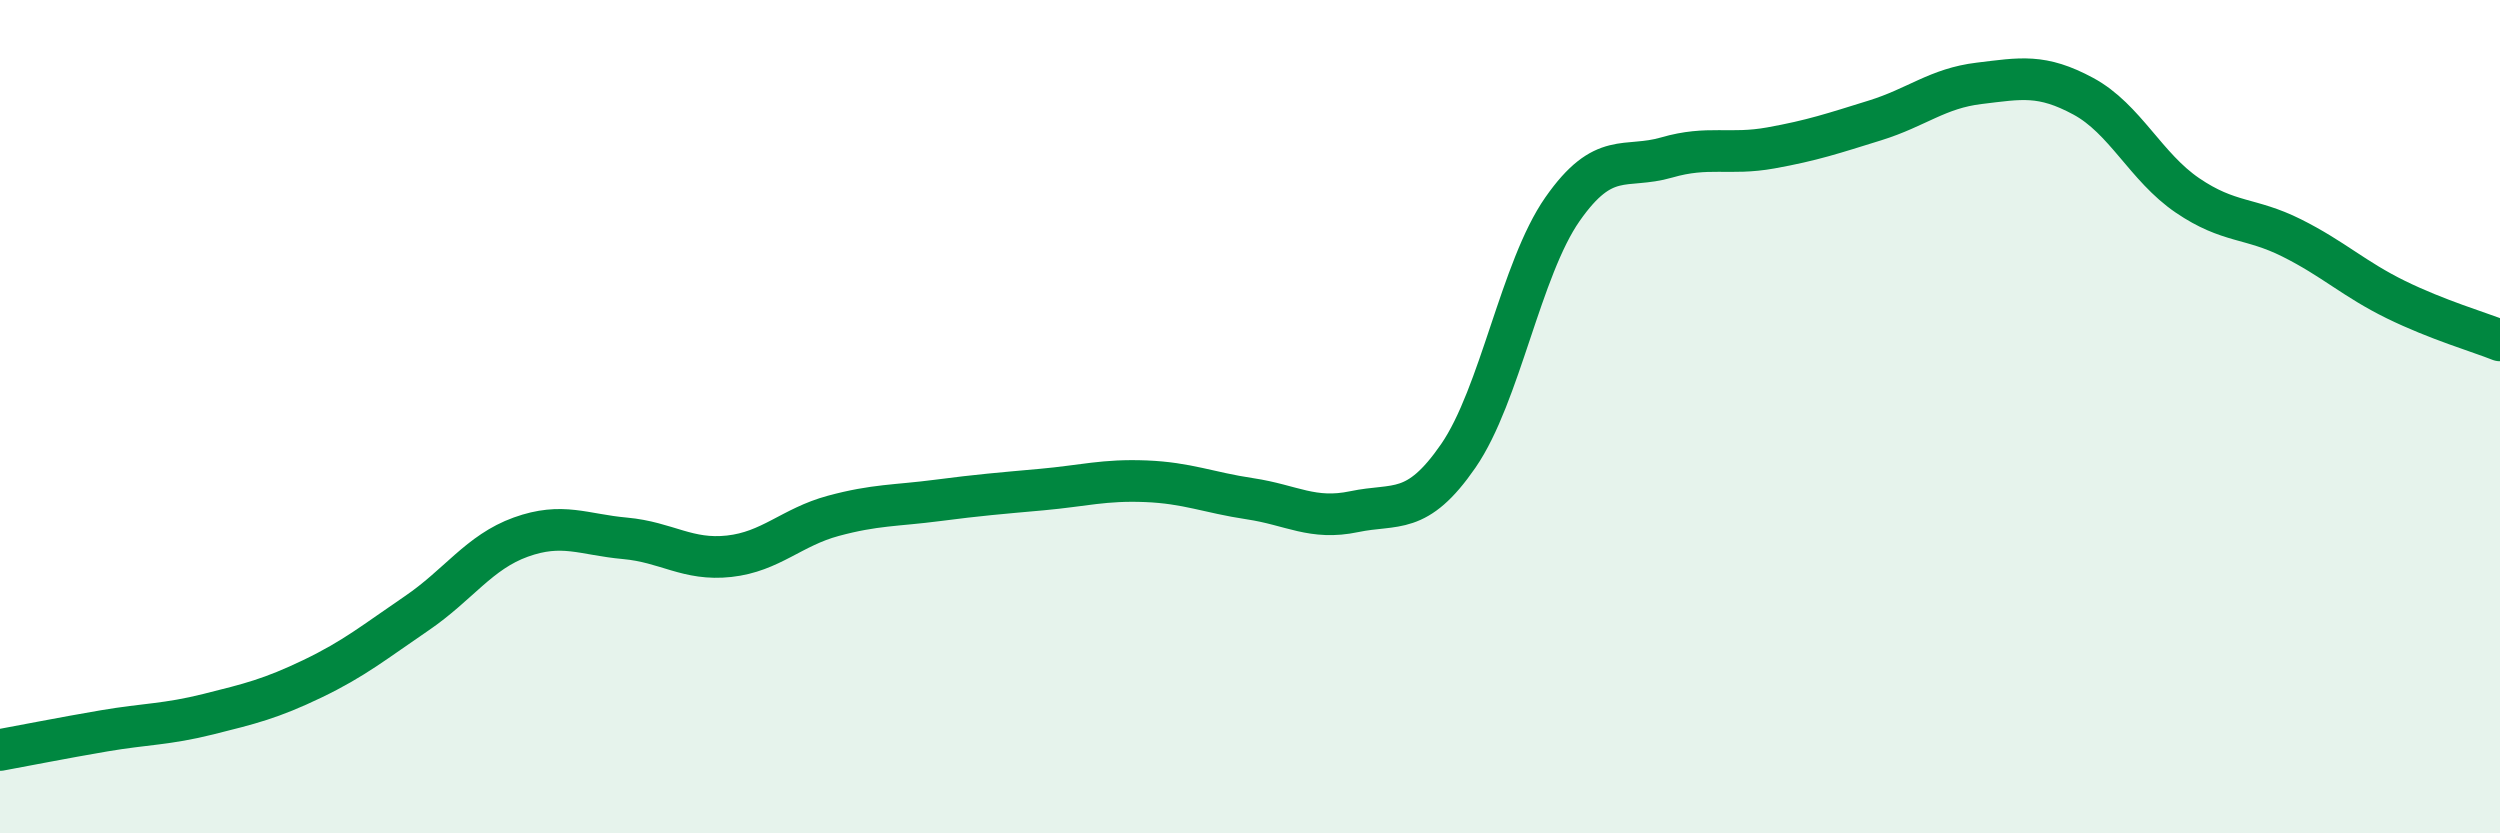 
    <svg width="60" height="20" viewBox="0 0 60 20" xmlns="http://www.w3.org/2000/svg">
      <path
        d="M 0,18 C 0.5,17.91 1.5,17.71 2.5,17.54 C 3.5,17.37 4,17.39 5,17.14 C 6,16.89 6.5,16.77 7.5,16.29 C 8.5,15.81 9,15.4 10,14.72 C 11,14.04 11.5,13.25 12.5,12.89 C 13.5,12.53 14,12.83 15,12.92 C 16,13.01 16.5,13.46 17.5,13.35 C 18.5,13.24 19,12.65 20,12.38 C 21,12.11 21.5,12.14 22.5,12.01 C 23.5,11.88 24,11.84 25,11.75 C 26,11.66 26.5,11.51 27.5,11.55 C 28.5,11.59 29,11.82 30,11.97 C 31,12.12 31.5,12.49 32.5,12.28 C 33.5,12.07 34,12.39 35,10.94 C 36,9.49 36.5,6.45 37.5,5.02 C 38.5,3.59 39,4.07 40,3.78 C 41,3.49 41.5,3.73 42.5,3.55 C 43.5,3.37 44,3.2 45,2.89 C 46,2.58 46.5,2.12 47.5,2 C 48.5,1.88 49,1.77 50,2.31 C 51,2.85 51.5,4.01 52.5,4.69 C 53.5,5.37 54,5.21 55,5.71 C 56,6.21 56.5,6.7 57.5,7.19 C 58.5,7.68 59.5,7.97 60,8.17L60 20L0 20Z"
        fill="#008740"
        opacity="0.1"
        stroke-linecap="round"
        stroke-linejoin="round"
      />
      <path
        d="M 0,18 C 0.5,17.91 1.5,17.71 2.5,17.54 C 3.5,17.37 4,17.39 5,17.14 C 6,16.89 6.5,16.77 7.5,16.29 C 8.5,15.81 9,15.4 10,14.72 C 11,14.04 11.5,13.25 12.5,12.89 C 13.5,12.53 14,12.83 15,12.92 C 16,13.01 16.5,13.46 17.5,13.35 C 18.5,13.24 19,12.65 20,12.38 C 21,12.11 21.5,12.14 22.5,12.01 C 23.5,11.88 24,11.84 25,11.75 C 26,11.66 26.5,11.51 27.5,11.55 C 28.5,11.59 29,11.82 30,11.97 C 31,12.12 31.5,12.49 32.5,12.28 C 33.5,12.07 34,12.39 35,10.94 C 36,9.49 36.5,6.45 37.5,5.02 C 38.5,3.59 39,4.07 40,3.78 C 41,3.49 41.5,3.73 42.5,3.55 C 43.5,3.37 44,3.2 45,2.89 C 46,2.58 46.5,2.12 47.5,2 C 48.5,1.88 49,1.77 50,2.31 C 51,2.85 51.5,4.01 52.5,4.69 C 53.5,5.37 54,5.21 55,5.71 C 56,6.21 56.5,6.7 57.5,7.19 C 58.5,7.68 59.5,7.97 60,8.17"
        stroke="#008740"
        stroke-width="1"
        fill="none"
        stroke-linecap="round"
        stroke-linejoin="round"
      />
    </svg>
  